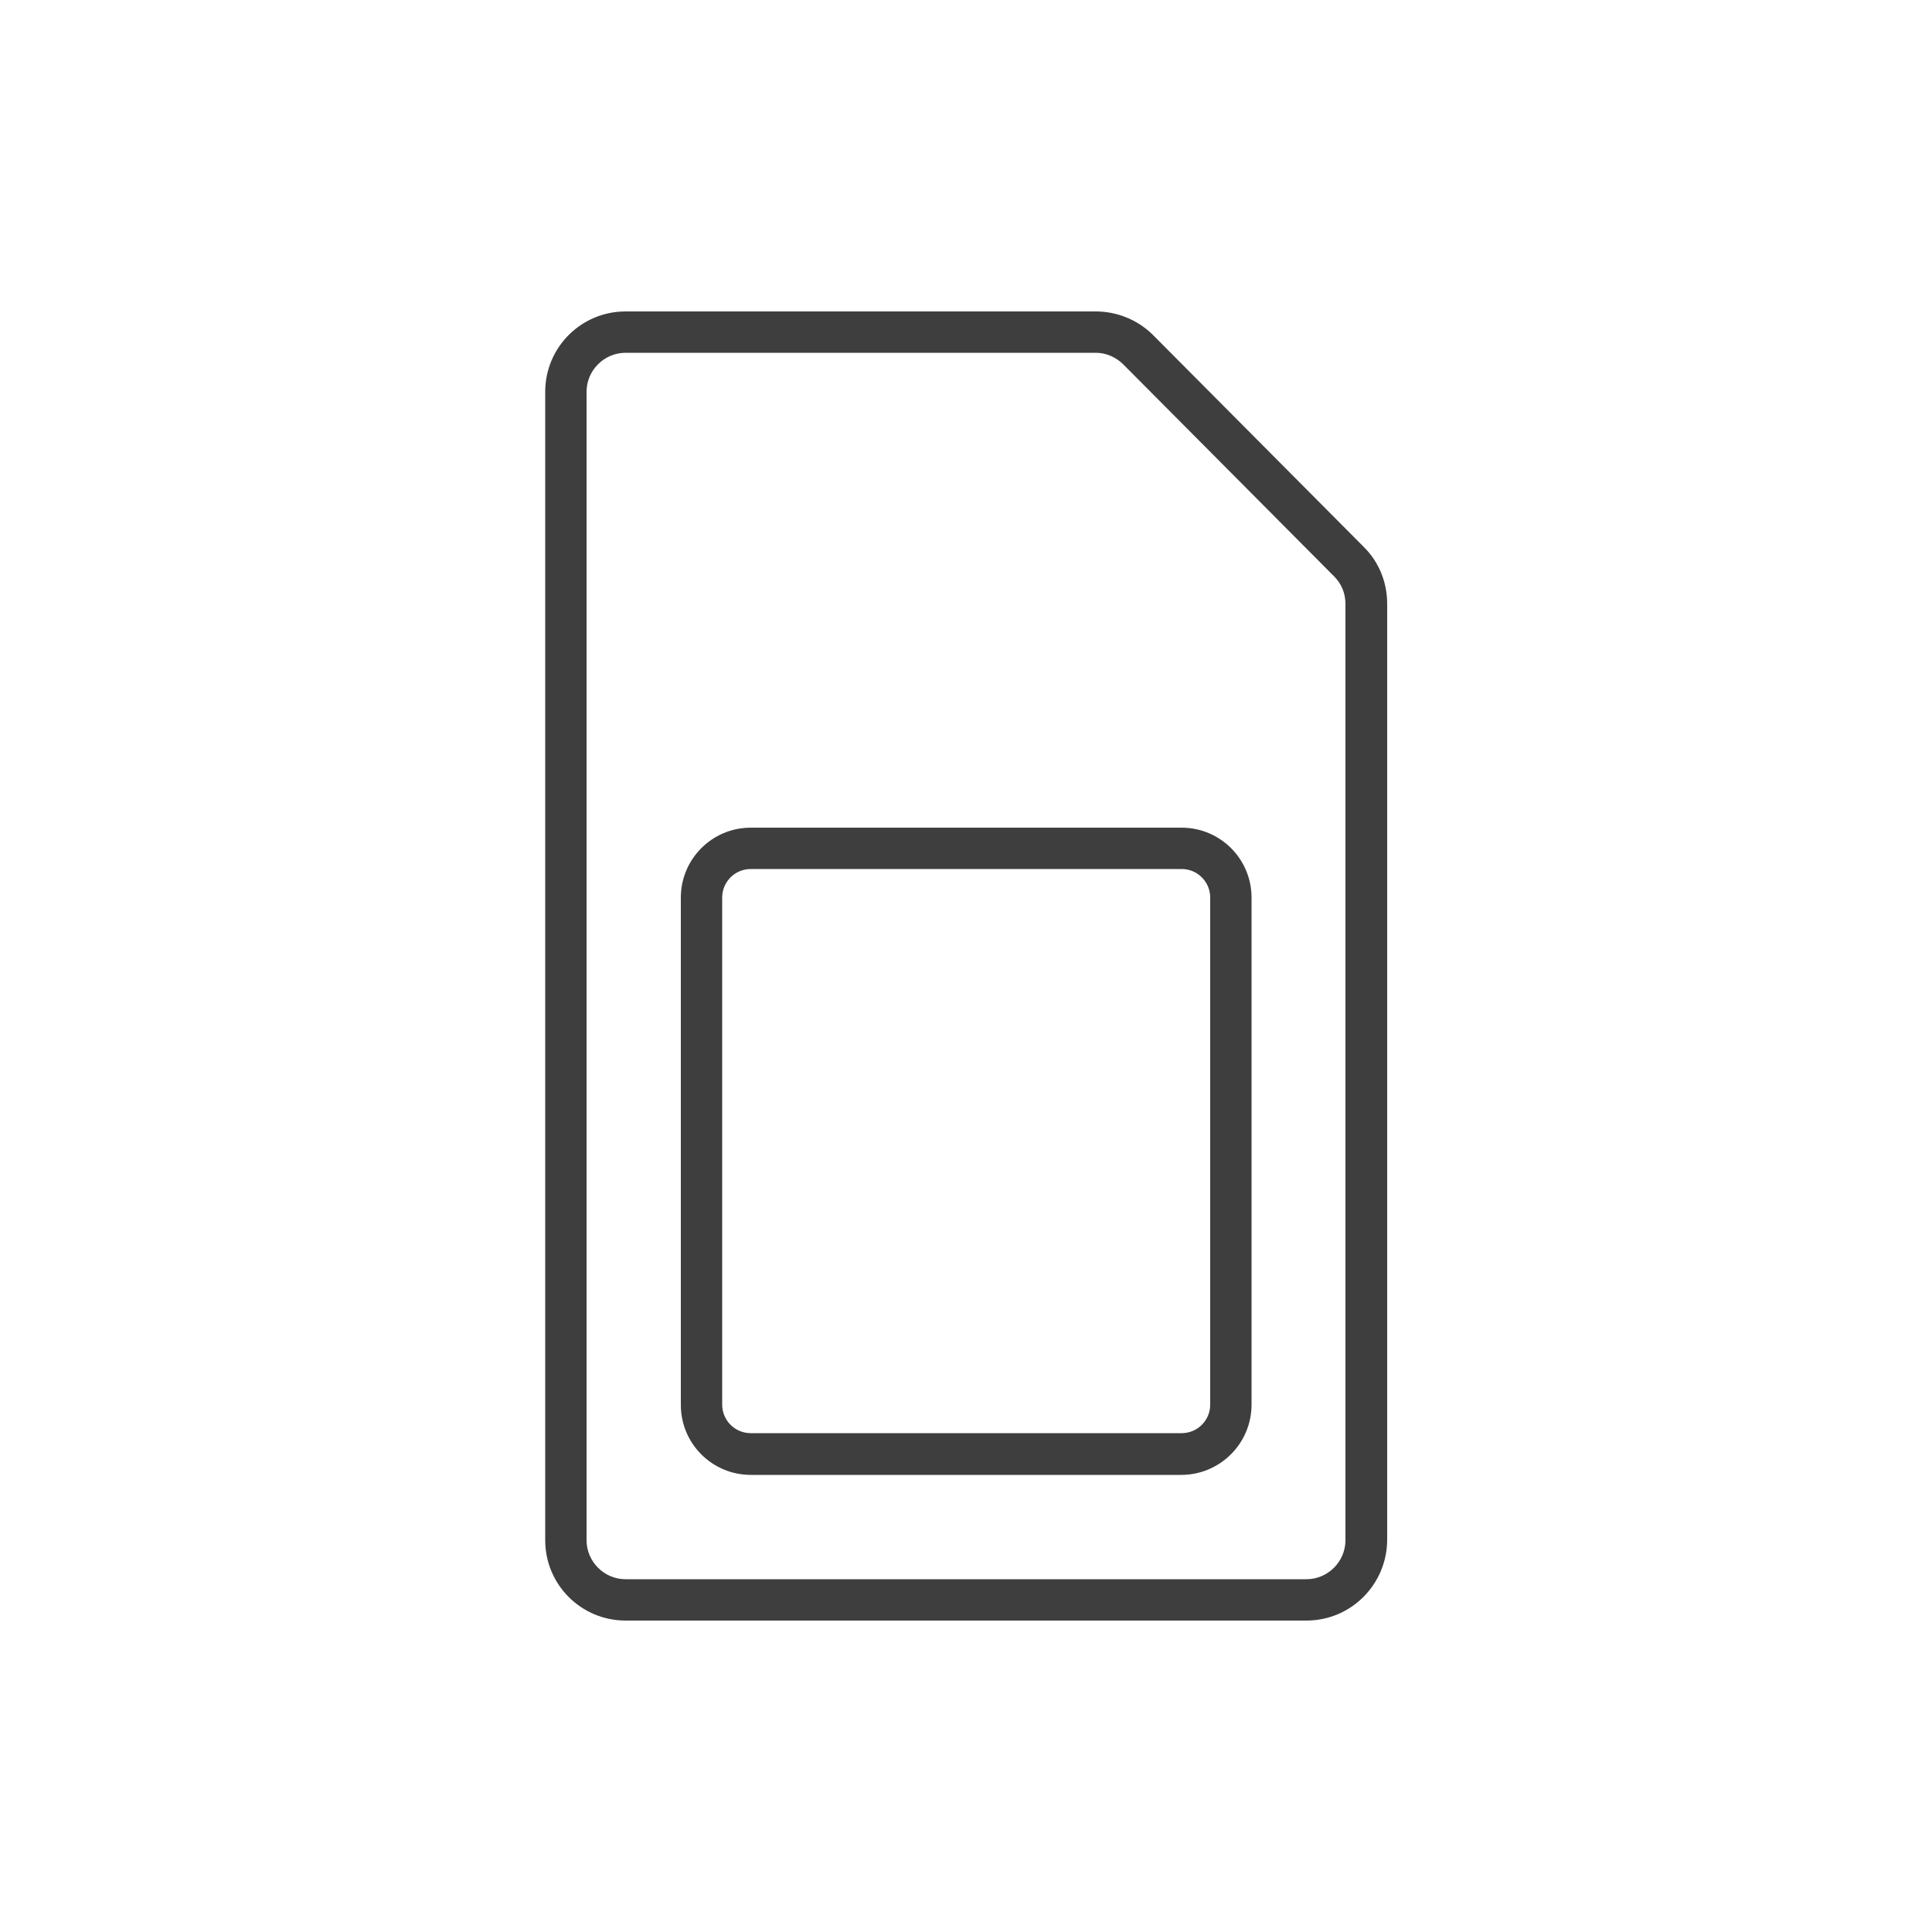 <svg xmlns="http://www.w3.org/2000/svg" xml:space="preserve" id="Livello_1" x="0" y="0" version="1.1" viewBox="0 0 500 500"><style>.st0{fill:#3e3e3e}</style><path d="M338.1 419.4H161.9c-11.5 0-20.8-9.3-20.8-20.8V101.4c0-11.5 9.3-20.8 20.8-20.8h121.7c5.5 0 10.9 2.2 14.8 6.1l54.6 54.9c3.9 3.9 6 9.1 6 14.7v242.3c-.1 11.5-9.4 20.8-20.9 20.8M161.9 91.3c-5.5 0-10.1 4.5-10.1 10.1v297.2c0 5.5 4.5 10.1 10.1 10.1h176.2c5.5 0 10.1-4.5 10.1-10.1V156.3c0-2.7-1-5.2-2.9-7.1l-54.6-54.9c-1.9-1.9-4.5-3-7.1-3z" class="st0"/><path d="M305.7 381.7H194.3c-10 0-18.1-8.1-18.1-18.1V232.3c0-10 8.1-18.1 18.1-18.1h111.5c10 0 18.1 8.1 18.1 18.1v131.2c0 10.1-8.2 18.2-18.2 18.2M194.3 224.9c-4.1 0-7.4 3.3-7.4 7.4v131.2c0 4.1 3.3 7.4 7.4 7.4h111.5c4.1 0 7.4-3.3 7.4-7.4V232.3c0-4.1-3.3-7.4-7.4-7.4z" class="st0"/></svg>